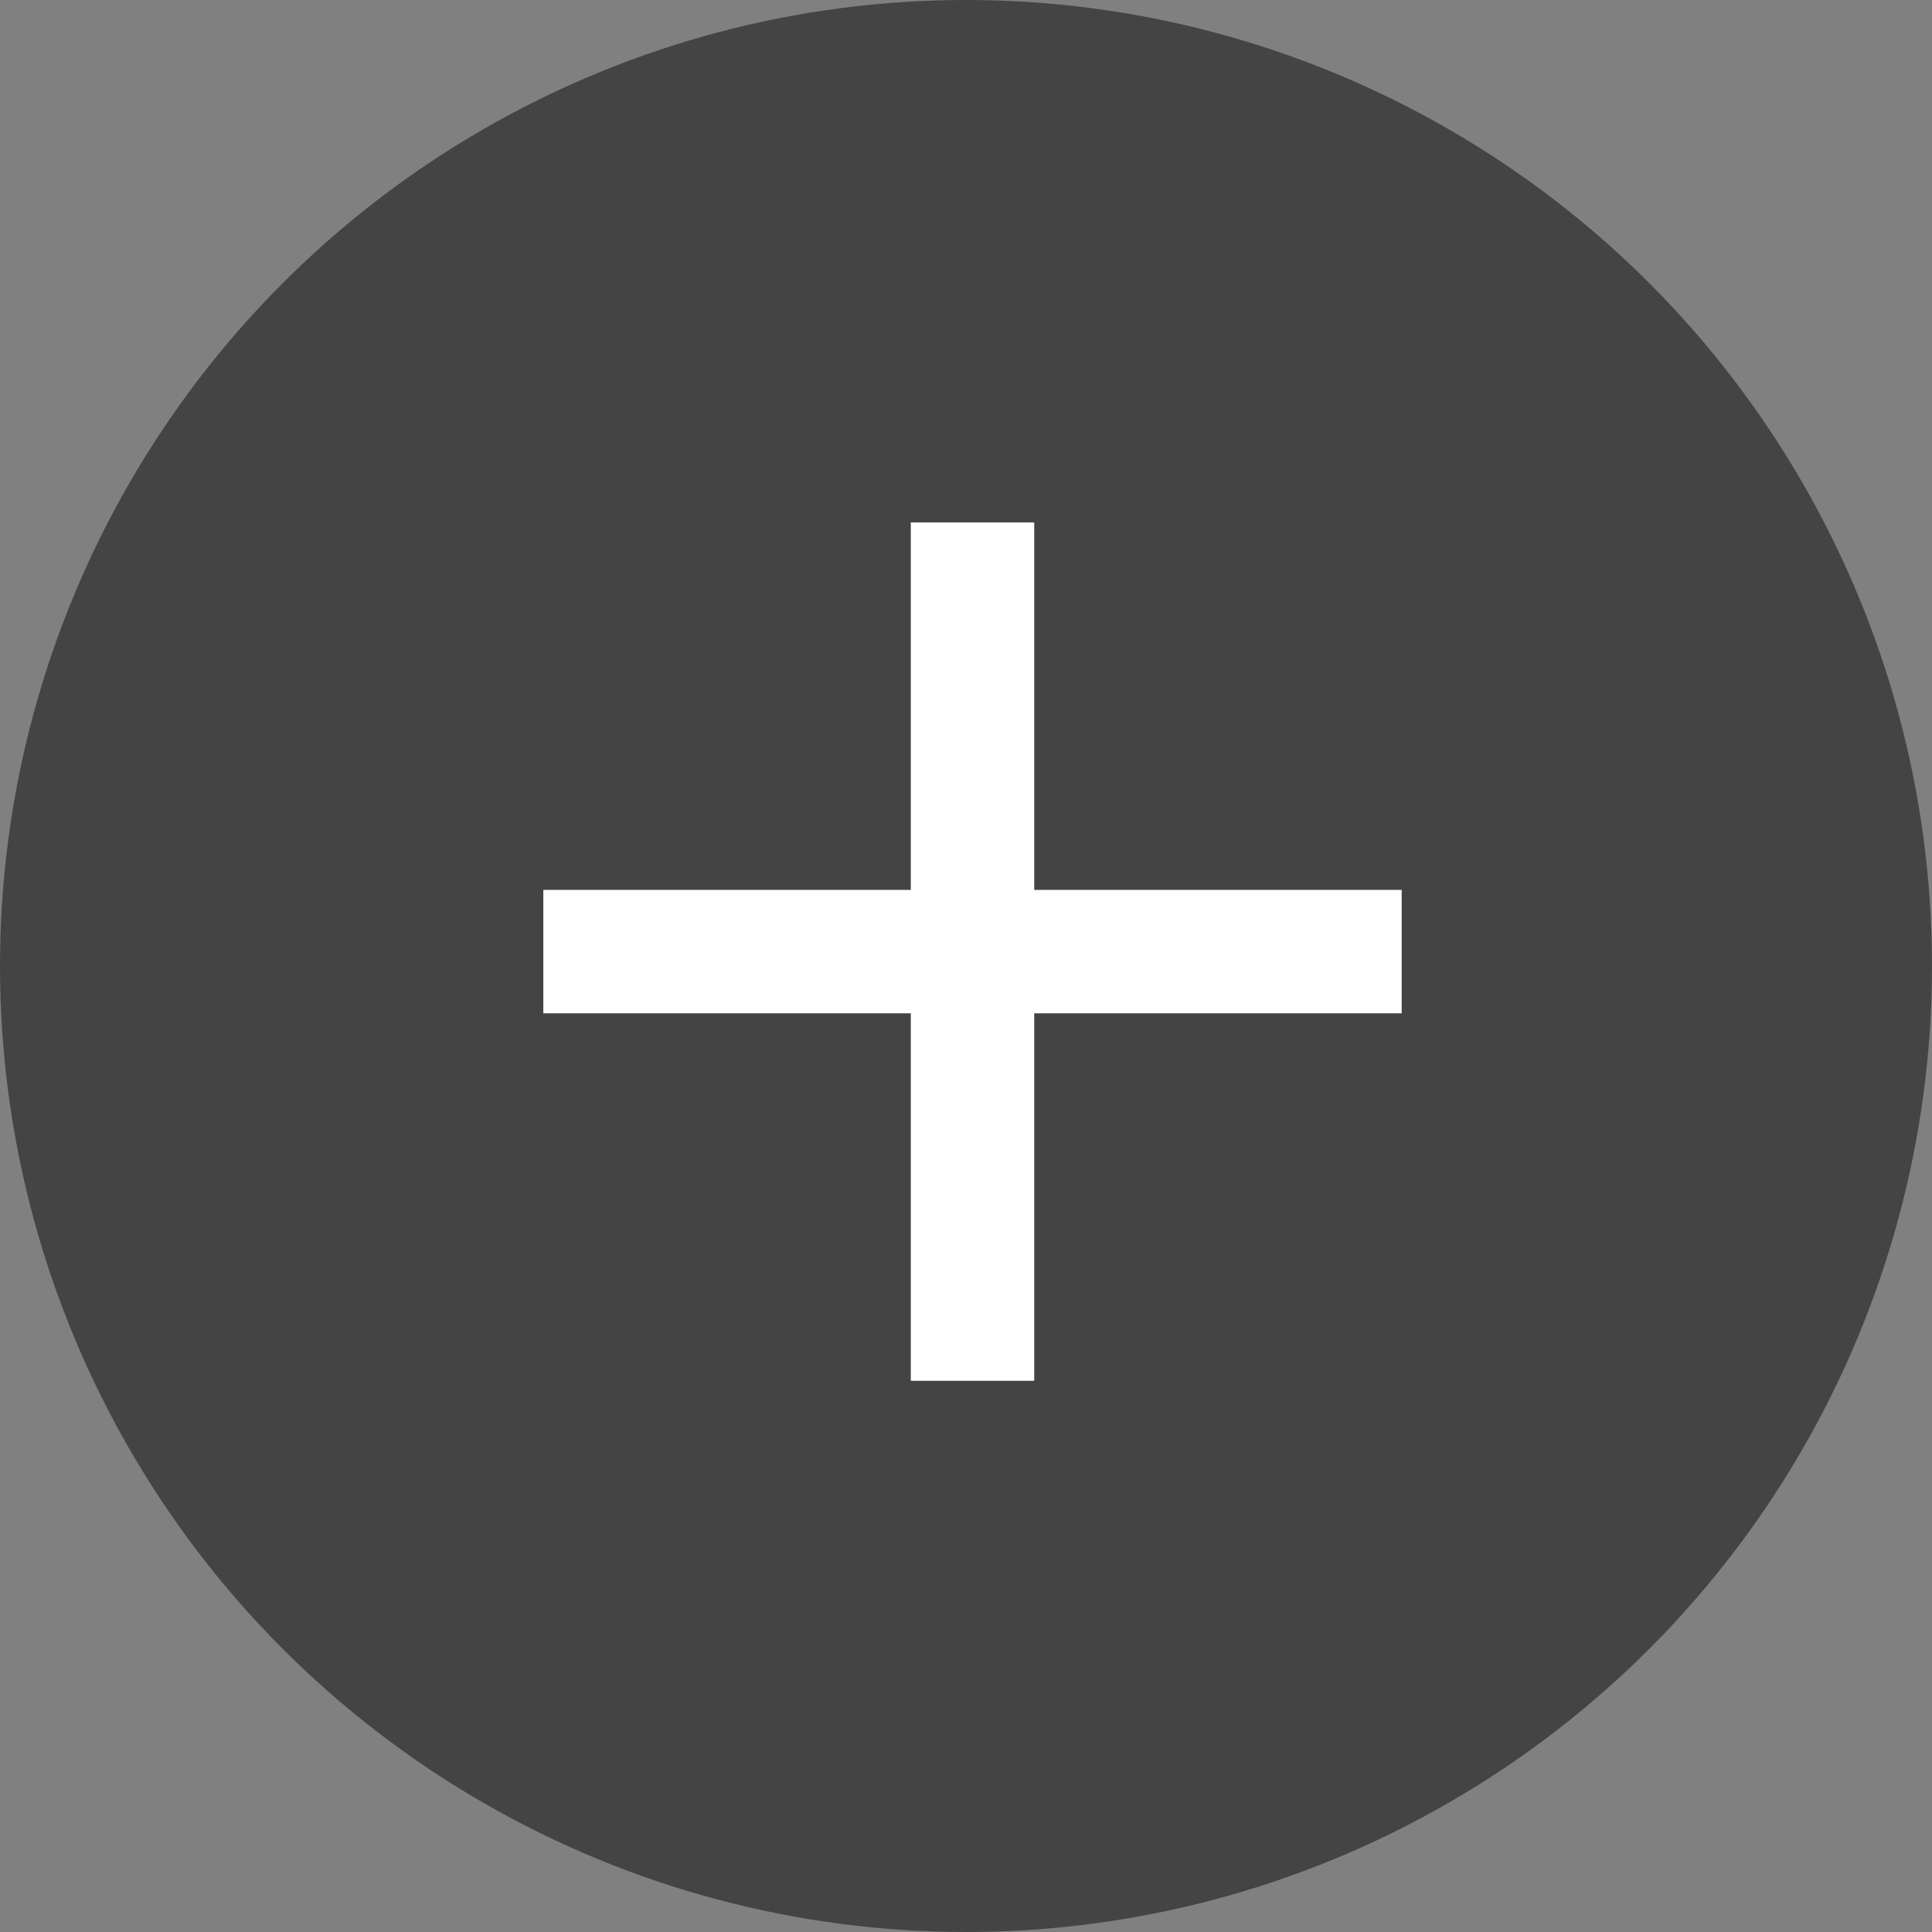 <svg data-name="レイヤー 2" xmlns="http://www.w3.org/2000/svg" viewBox="0 0 49 49"><rect x="0" y="0" width="49" height="49" fill="#808080" stroke="none"/><g data-name="レイヤー 1"><circle cx="24.5" cy="24.5" r="24.5" fill="#444"/><path d="M26.23 25.7v9.32H23.1V25.7h-9.32v-3.13h9.32v-9.32h3.13v9.32h9.32v3.13h-9.32z" fill="#fff"/></g></svg>